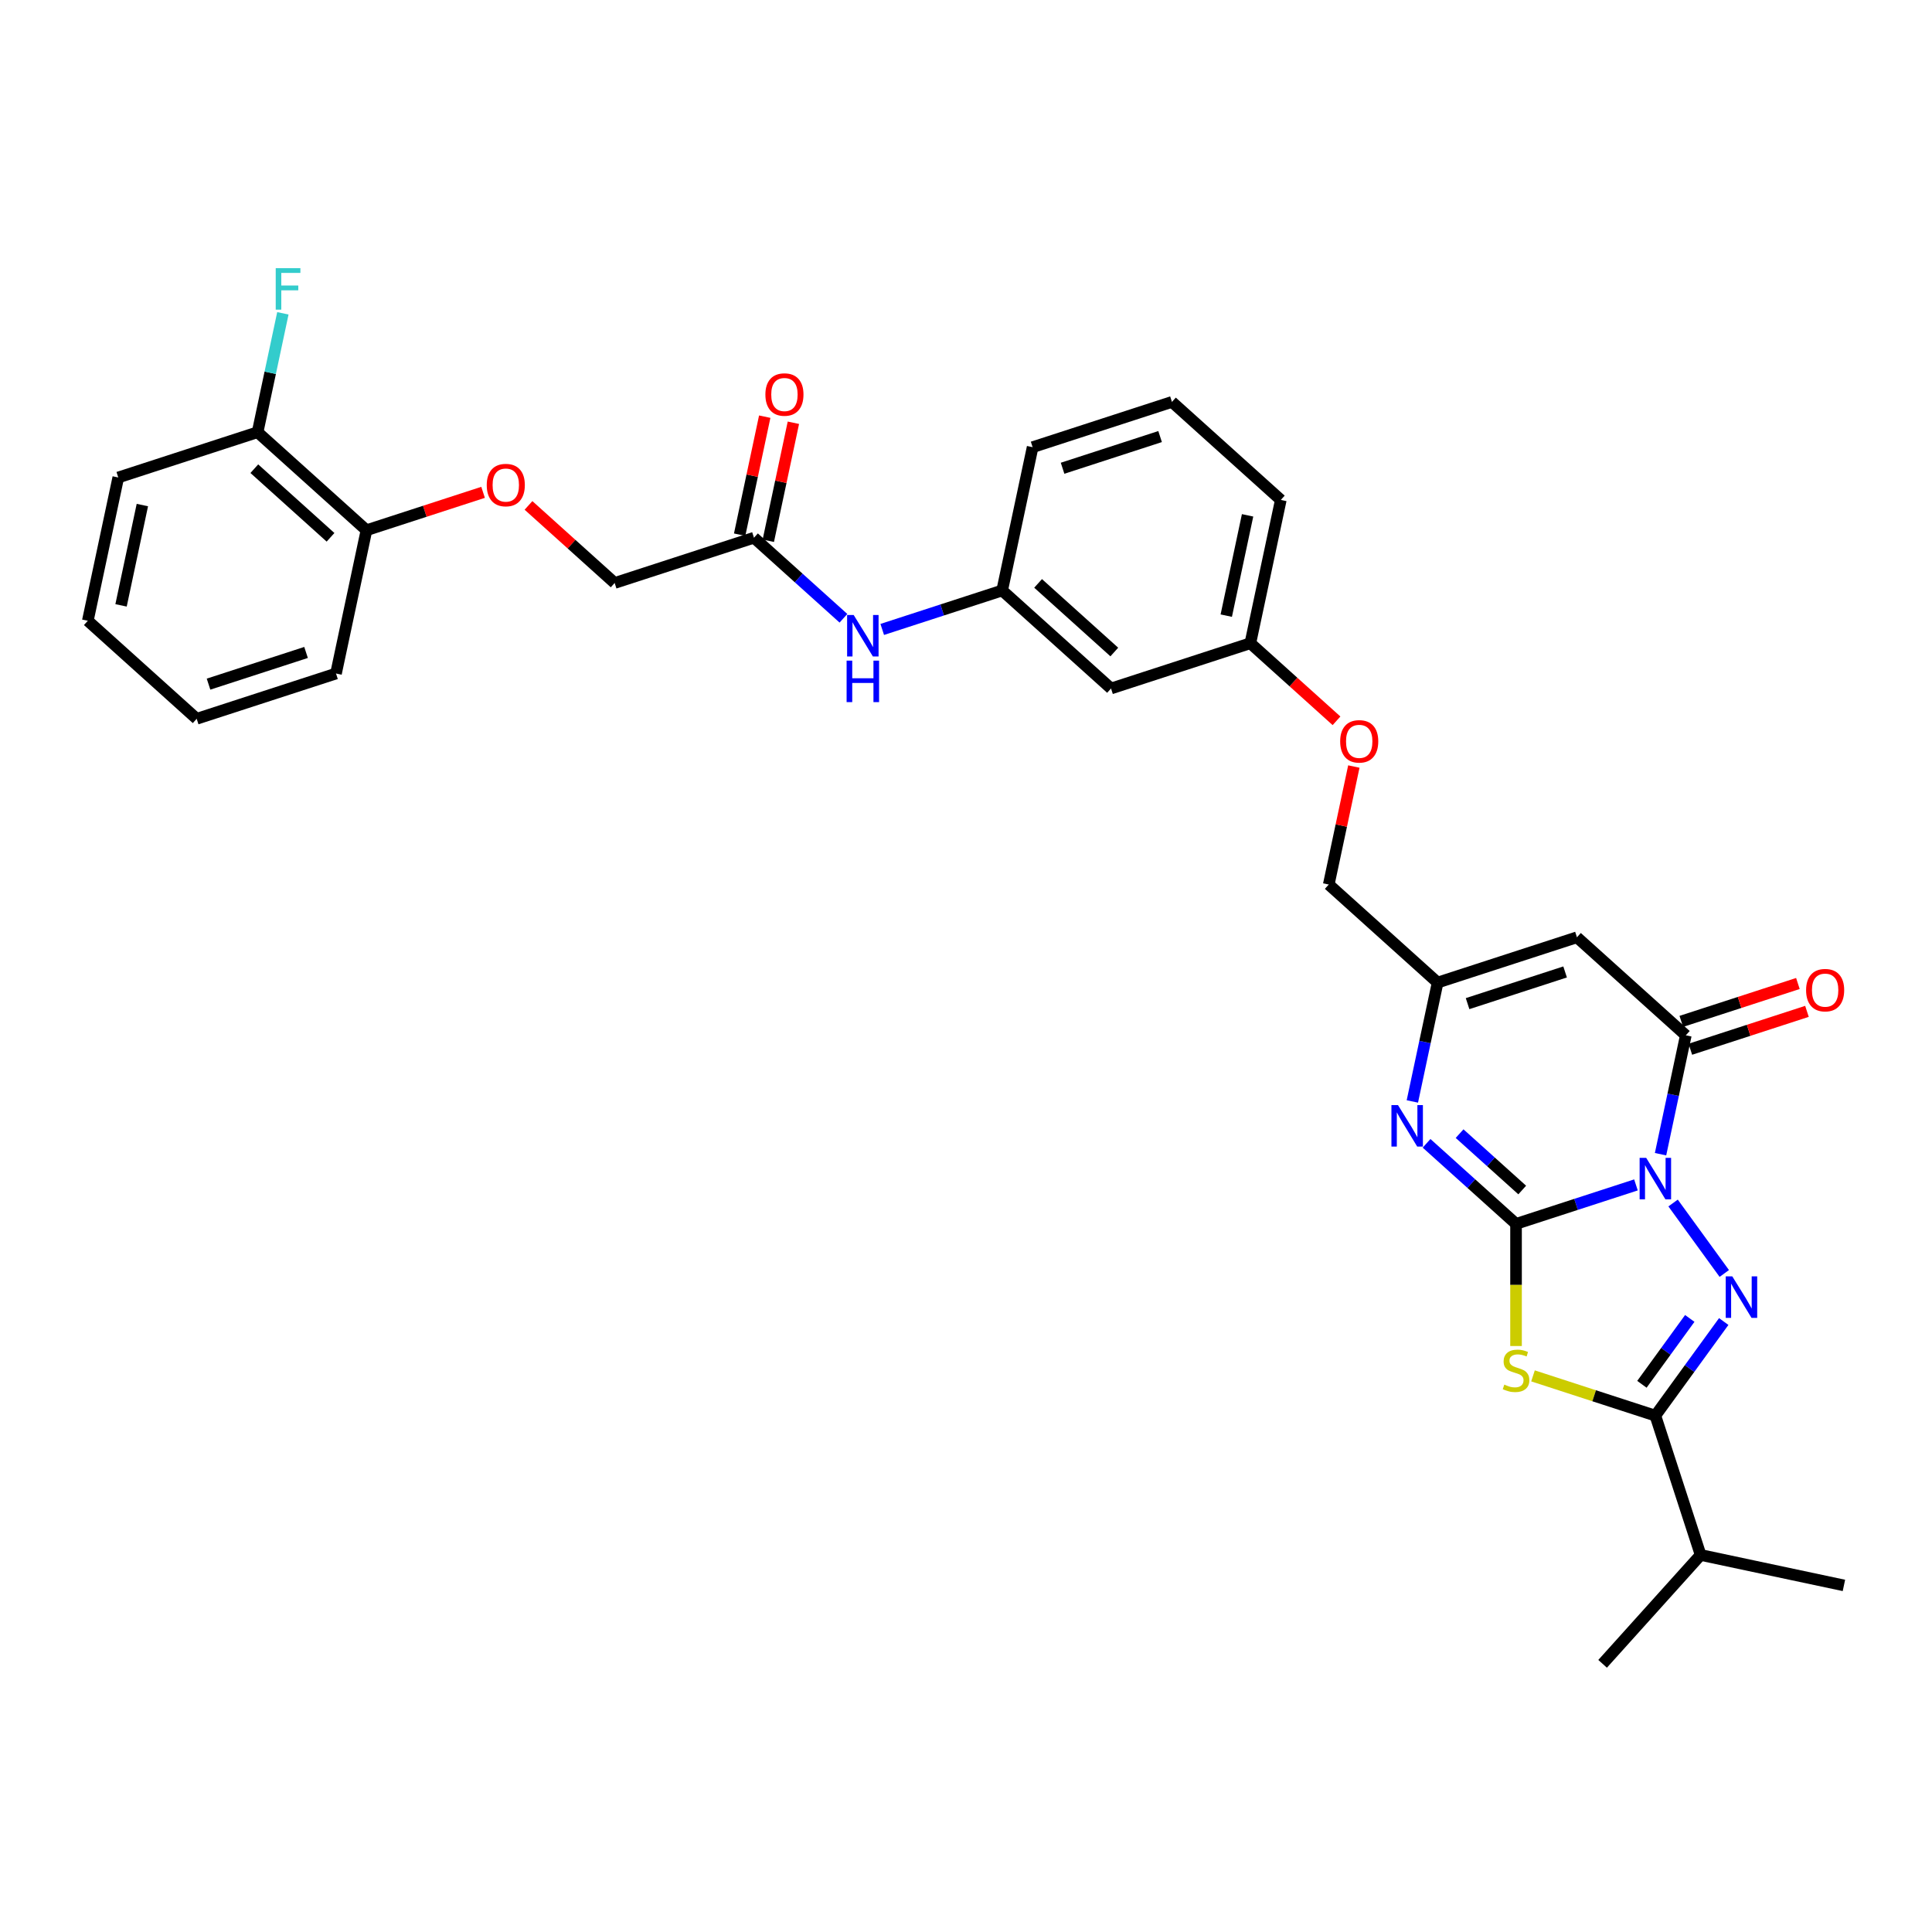 <?xml version='1.0' encoding='iso-8859-1'?>
<svg version='1.1' baseProfile='full'
              xmlns='http://www.w3.org/2000/svg'
                      xmlns:rdkit='http://www.rdkit.org/xml'
                      xmlns:xlink='http://www.w3.org/1999/xlink'
                  xml:space='preserve'
width='1000px' height='1000px' viewBox='0 0 1000 1000'>
<!-- END OF HEADER -->
<rect style='opacity:1.0;fill:#FFFFFF;stroke:none' width='1000' height='1000' x='0' y='0'> </rect>
<path class='bond-0' d='M 846.771,613.307 L 815.734,623.392' style='fill:none;fill-rule:evenodd;stroke:#0000FF;stroke-width:6px;stroke-linecap:butt;stroke-linejoin:miter;stroke-opacity:1' />
<path class='bond-0' d='M 815.734,623.392 L 784.697,633.477' style='fill:none;fill-rule:evenodd;stroke:#000000;stroke-width:6px;stroke-linecap:butt;stroke-linejoin:miter;stroke-opacity:1' />
<path class='bond-1' d='M 865.988,622.678 L 892.484,659.147' style='fill:none;fill-rule:evenodd;stroke:#0000FF;stroke-width:6px;stroke-linecap:butt;stroke-linejoin:miter;stroke-opacity:1' />
<path class='bond-4' d='M 859.495,597.413 L 866.035,566.646' style='fill:none;fill-rule:evenodd;stroke:#0000FF;stroke-width:6px;stroke-linecap:butt;stroke-linejoin:miter;stroke-opacity:1' />
<path class='bond-4' d='M 866.035,566.646 L 872.575,535.878' style='fill:none;fill-rule:evenodd;stroke:#000000;stroke-width:6px;stroke-linecap:butt;stroke-linejoin:miter;stroke-opacity:1' />
<path class='bond-2' d='M 784.697,633.477 L 784.697,665.088' style='fill:none;fill-rule:evenodd;stroke:#000000;stroke-width:6px;stroke-linecap:butt;stroke-linejoin:miter;stroke-opacity:1' />
<path class='bond-2' d='M 784.697,665.088 L 784.697,696.699' style='fill:none;fill-rule:evenodd;stroke:#CCCC00;stroke-width:6px;stroke-linecap:butt;stroke-linejoin:miter;stroke-opacity:1' />
<path class='bond-5' d='M 784.697,633.477 L 761.542,612.628' style='fill:none;fill-rule:evenodd;stroke:#000000;stroke-width:6px;stroke-linecap:butt;stroke-linejoin:miter;stroke-opacity:1' />
<path class='bond-5' d='M 761.542,612.628 L 738.387,591.779' style='fill:none;fill-rule:evenodd;stroke:#0000FF;stroke-width:6px;stroke-linecap:butt;stroke-linejoin:miter;stroke-opacity:1' />
<path class='bond-5' d='M 787.898,615.952 L 771.689,601.358' style='fill:none;fill-rule:evenodd;stroke:#000000;stroke-width:6px;stroke-linecap:butt;stroke-linejoin:miter;stroke-opacity:1' />
<path class='bond-5' d='M 771.689,601.358 L 755.481,586.764' style='fill:none;fill-rule:evenodd;stroke:#0000FF;stroke-width:6px;stroke-linecap:butt;stroke-linejoin:miter;stroke-opacity:1' />
<path class='bond-3' d='M 892.201,684.021 L 874.505,708.377' style='fill:none;fill-rule:evenodd;stroke:#0000FF;stroke-width:6px;stroke-linecap:butt;stroke-linejoin:miter;stroke-opacity:1' />
<path class='bond-3' d='M 874.505,708.377 L 856.81,732.732' style='fill:none;fill-rule:evenodd;stroke:#000000;stroke-width:6px;stroke-linecap:butt;stroke-linejoin:miter;stroke-opacity:1' />
<path class='bond-3' d='M 874.623,682.414 L 862.237,699.463' style='fill:none;fill-rule:evenodd;stroke:#0000FF;stroke-width:6px;stroke-linecap:butt;stroke-linejoin:miter;stroke-opacity:1' />
<path class='bond-3' d='M 862.237,699.463 L 849.85,716.512' style='fill:none;fill-rule:evenodd;stroke:#000000;stroke-width:6px;stroke-linecap:butt;stroke-linejoin:miter;stroke-opacity:1' />
<path class='bond-32' d='M 793.477,712.154 L 825.144,722.443' style='fill:none;fill-rule:evenodd;stroke:#CCCC00;stroke-width:6px;stroke-linecap:butt;stroke-linejoin:miter;stroke-opacity:1' />
<path class='bond-32' d='M 825.144,722.443 L 856.81,732.732' style='fill:none;fill-rule:evenodd;stroke:#000000;stroke-width:6px;stroke-linecap:butt;stroke-linejoin:miter;stroke-opacity:1' />
<path class='bond-15' d='M 856.81,732.732 L 880.241,804.845' style='fill:none;fill-rule:evenodd;stroke:#000000;stroke-width:6px;stroke-linecap:butt;stroke-linejoin:miter;stroke-opacity:1' />
<path class='bond-6' d='M 872.575,535.878 L 816.226,485.141' style='fill:none;fill-rule:evenodd;stroke:#000000;stroke-width:6px;stroke-linecap:butt;stroke-linejoin:miter;stroke-opacity:1' />
<path class='bond-10' d='M 874.918,543.089 L 905.098,533.283' style='fill:none;fill-rule:evenodd;stroke:#000000;stroke-width:6px;stroke-linecap:butt;stroke-linejoin:miter;stroke-opacity:1' />
<path class='bond-10' d='M 905.098,533.283 L 935.279,523.477' style='fill:none;fill-rule:evenodd;stroke:#FF0000;stroke-width:6px;stroke-linecap:butt;stroke-linejoin:miter;stroke-opacity:1' />
<path class='bond-10' d='M 870.232,528.667 L 900.412,518.86' style='fill:none;fill-rule:evenodd;stroke:#000000;stroke-width:6px;stroke-linecap:butt;stroke-linejoin:miter;stroke-opacity:1' />
<path class='bond-10' d='M 900.412,518.86 L 930.592,509.054' style='fill:none;fill-rule:evenodd;stroke:#FF0000;stroke-width:6px;stroke-linecap:butt;stroke-linejoin:miter;stroke-opacity:1' />
<path class='bond-33' d='M 731.033,570.108 L 737.573,539.34' style='fill:none;fill-rule:evenodd;stroke:#0000FF;stroke-width:6px;stroke-linecap:butt;stroke-linejoin:miter;stroke-opacity:1' />
<path class='bond-33' d='M 737.573,539.34 L 744.113,508.573' style='fill:none;fill-rule:evenodd;stroke:#000000;stroke-width:6px;stroke-linecap:butt;stroke-linejoin:miter;stroke-opacity:1' />
<path class='bond-7' d='M 816.226,485.141 L 744.113,508.573' style='fill:none;fill-rule:evenodd;stroke:#000000;stroke-width:6px;stroke-linecap:butt;stroke-linejoin:miter;stroke-opacity:1' />
<path class='bond-7' d='M 810.096,503.079 L 759.616,519.481' style='fill:none;fill-rule:evenodd;stroke:#000000;stroke-width:6px;stroke-linecap:butt;stroke-linejoin:miter;stroke-opacity:1' />
<path class='bond-18' d='M 744.113,508.573 L 687.764,457.836' style='fill:none;fill-rule:evenodd;stroke:#000000;stroke-width:6px;stroke-linecap:butt;stroke-linejoin:miter;stroke-opacity:1' />
<path class='bond-8' d='M 390.257,278.321 L 413.411,299.17' style='fill:none;fill-rule:evenodd;stroke:#000000;stroke-width:6px;stroke-linecap:butt;stroke-linejoin:miter;stroke-opacity:1' />
<path class='bond-8' d='M 413.411,299.17 L 436.566,320.018' style='fill:none;fill-rule:evenodd;stroke:#0000FF;stroke-width:6px;stroke-linecap:butt;stroke-linejoin:miter;stroke-opacity:1' />
<path class='bond-16' d='M 397.673,279.898 L 404.165,249.357' style='fill:none;fill-rule:evenodd;stroke:#000000;stroke-width:6px;stroke-linecap:butt;stroke-linejoin:miter;stroke-opacity:1' />
<path class='bond-16' d='M 404.165,249.357 L 410.656,218.817' style='fill:none;fill-rule:evenodd;stroke:#FF0000;stroke-width:6px;stroke-linecap:butt;stroke-linejoin:miter;stroke-opacity:1' />
<path class='bond-16' d='M 382.84,276.745 L 389.331,246.205' style='fill:none;fill-rule:evenodd;stroke:#000000;stroke-width:6px;stroke-linecap:butt;stroke-linejoin:miter;stroke-opacity:1' />
<path class='bond-16' d='M 389.331,246.205 L 395.823,215.664' style='fill:none;fill-rule:evenodd;stroke:#FF0000;stroke-width:6px;stroke-linecap:butt;stroke-linejoin:miter;stroke-opacity:1' />
<path class='bond-19' d='M 390.257,278.321 L 318.143,301.752' style='fill:none;fill-rule:evenodd;stroke:#000000;stroke-width:6px;stroke-linecap:butt;stroke-linejoin:miter;stroke-opacity:1' />
<path class='bond-9' d='M 456.644,325.796 L 487.681,315.711' style='fill:none;fill-rule:evenodd;stroke:#0000FF;stroke-width:6px;stroke-linecap:butt;stroke-linejoin:miter;stroke-opacity:1' />
<path class='bond-9' d='M 487.681,315.711 L 518.719,305.627' style='fill:none;fill-rule:evenodd;stroke:#000000;stroke-width:6px;stroke-linecap:butt;stroke-linejoin:miter;stroke-opacity:1' />
<path class='bond-11' d='M 273.547,261.598 L 295.845,281.675' style='fill:none;fill-rule:evenodd;stroke:#FF0000;stroke-width:6px;stroke-linecap:butt;stroke-linejoin:miter;stroke-opacity:1' />
<path class='bond-11' d='M 295.845,281.675 L 318.143,301.752' style='fill:none;fill-rule:evenodd;stroke:#000000;stroke-width:6px;stroke-linecap:butt;stroke-linejoin:miter;stroke-opacity:1' />
<path class='bond-13' d='M 250.042,254.834 L 219.862,264.641' style='fill:none;fill-rule:evenodd;stroke:#FF0000;stroke-width:6px;stroke-linecap:butt;stroke-linejoin:miter;stroke-opacity:1' />
<path class='bond-13' d='M 219.862,264.641 L 189.681,274.447' style='fill:none;fill-rule:evenodd;stroke:#000000;stroke-width:6px;stroke-linecap:butt;stroke-linejoin:miter;stroke-opacity:1' />
<path class='bond-12' d='M 518.719,305.627 L 575.067,356.363' style='fill:none;fill-rule:evenodd;stroke:#000000;stroke-width:6px;stroke-linecap:butt;stroke-linejoin:miter;stroke-opacity:1' />
<path class='bond-12' d='M 537.318,301.967 L 576.762,337.483' style='fill:none;fill-rule:evenodd;stroke:#000000;stroke-width:6px;stroke-linecap:butt;stroke-linejoin:miter;stroke-opacity:1' />
<path class='bond-34' d='M 518.719,305.627 L 534.483,231.459' style='fill:none;fill-rule:evenodd;stroke:#000000;stroke-width:6px;stroke-linecap:butt;stroke-linejoin:miter;stroke-opacity:1' />
<path class='bond-17' d='M 189.681,274.447 L 133.333,223.71' style='fill:none;fill-rule:evenodd;stroke:#000000;stroke-width:6px;stroke-linecap:butt;stroke-linejoin:miter;stroke-opacity:1' />
<path class='bond-17' d='M 171.082,278.106 L 131.638,242.59' style='fill:none;fill-rule:evenodd;stroke:#000000;stroke-width:6px;stroke-linecap:butt;stroke-linejoin:miter;stroke-opacity:1' />
<path class='bond-25' d='M 189.681,274.447 L 173.917,348.614' style='fill:none;fill-rule:evenodd;stroke:#000000;stroke-width:6px;stroke-linecap:butt;stroke-linejoin:miter;stroke-opacity:1' />
<path class='bond-14' d='M 575.067,356.363 L 647.181,332.932' style='fill:none;fill-rule:evenodd;stroke:#000000;stroke-width:6px;stroke-linecap:butt;stroke-linejoin:miter;stroke-opacity:1' />
<path class='bond-28' d='M 880.241,804.845 L 829.505,861.194' style='fill:none;fill-rule:evenodd;stroke:#000000;stroke-width:6px;stroke-linecap:butt;stroke-linejoin:miter;stroke-opacity:1' />
<path class='bond-29' d='M 880.241,804.845 L 954.409,820.61' style='fill:none;fill-rule:evenodd;stroke:#000000;stroke-width:6px;stroke-linecap:butt;stroke-linejoin:miter;stroke-opacity:1' />
<path class='bond-22' d='M 133.333,223.71 L 139.873,192.943' style='fill:none;fill-rule:evenodd;stroke:#000000;stroke-width:6px;stroke-linecap:butt;stroke-linejoin:miter;stroke-opacity:1' />
<path class='bond-22' d='M 139.873,192.943 L 146.412,162.175' style='fill:none;fill-rule:evenodd;stroke:#33CCCC;stroke-width:6px;stroke-linecap:butt;stroke-linejoin:miter;stroke-opacity:1' />
<path class='bond-26' d='M 133.333,223.71 L 61.219,247.141' style='fill:none;fill-rule:evenodd;stroke:#000000;stroke-width:6px;stroke-linecap:butt;stroke-linejoin:miter;stroke-opacity:1' />
<path class='bond-20' d='M 687.764,457.836 L 694.256,427.296' style='fill:none;fill-rule:evenodd;stroke:#000000;stroke-width:6px;stroke-linecap:butt;stroke-linejoin:miter;stroke-opacity:1' />
<path class='bond-20' d='M 694.256,427.296 L 700.747,396.756' style='fill:none;fill-rule:evenodd;stroke:#FF0000;stroke-width:6px;stroke-linecap:butt;stroke-linejoin:miter;stroke-opacity:1' />
<path class='bond-21' d='M 691.776,373.086 L 669.478,353.009' style='fill:none;fill-rule:evenodd;stroke:#FF0000;stroke-width:6px;stroke-linecap:butt;stroke-linejoin:miter;stroke-opacity:1' />
<path class='bond-21' d='M 669.478,353.009 L 647.181,332.932' style='fill:none;fill-rule:evenodd;stroke:#000000;stroke-width:6px;stroke-linecap:butt;stroke-linejoin:miter;stroke-opacity:1' />
<path class='bond-27' d='M 647.181,332.932 L 662.945,258.764' style='fill:none;fill-rule:evenodd;stroke:#000000;stroke-width:6px;stroke-linecap:butt;stroke-linejoin:miter;stroke-opacity:1' />
<path class='bond-27' d='M 634.712,318.654 L 645.747,266.737' style='fill:none;fill-rule:evenodd;stroke:#000000;stroke-width:6px;stroke-linecap:butt;stroke-linejoin:miter;stroke-opacity:1' />
<path class='bond-23' d='M 606.597,208.028 L 662.945,258.764' style='fill:none;fill-rule:evenodd;stroke:#000000;stroke-width:6px;stroke-linecap:butt;stroke-linejoin:miter;stroke-opacity:1' />
<path class='bond-24' d='M 606.597,208.028 L 534.483,231.459' style='fill:none;fill-rule:evenodd;stroke:#000000;stroke-width:6px;stroke-linecap:butt;stroke-linejoin:miter;stroke-opacity:1' />
<path class='bond-24' d='M 600.466,225.965 L 549.987,242.367' style='fill:none;fill-rule:evenodd;stroke:#000000;stroke-width:6px;stroke-linecap:butt;stroke-linejoin:miter;stroke-opacity:1' />
<path class='bond-30' d='M 173.917,348.614 L 101.803,372.045' style='fill:none;fill-rule:evenodd;stroke:#000000;stroke-width:6px;stroke-linecap:butt;stroke-linejoin:miter;stroke-opacity:1' />
<path class='bond-30' d='M 158.413,337.706 L 107.934,354.108' style='fill:none;fill-rule:evenodd;stroke:#000000;stroke-width:6px;stroke-linecap:butt;stroke-linejoin:miter;stroke-opacity:1' />
<path class='bond-35' d='M 61.219,247.141 L 45.455,321.309' style='fill:none;fill-rule:evenodd;stroke:#000000;stroke-width:6px;stroke-linecap:butt;stroke-linejoin:miter;stroke-opacity:1' />
<path class='bond-35' d='M 73.688,261.419 L 62.653,313.337' style='fill:none;fill-rule:evenodd;stroke:#000000;stroke-width:6px;stroke-linecap:butt;stroke-linejoin:miter;stroke-opacity:1' />
<path class='bond-31' d='M 101.803,372.045 L 45.455,321.309' style='fill:none;fill-rule:evenodd;stroke:#000000;stroke-width:6px;stroke-linecap:butt;stroke-linejoin:miter;stroke-opacity:1' />
<path  class='atom-0' d='M 852.063 599.309
L 859.1 610.682
Q 859.798 611.805, 860.92 613.837
Q 862.042 615.869, 862.103 615.99
L 862.103 599.309
L 864.954 599.309
L 864.954 620.782
L 862.012 620.782
L 854.46 608.347
Q 853.58 606.891, 852.64 605.223
Q 851.73 603.555, 851.457 603.039
L 851.457 620.782
L 848.667 620.782
L 848.667 599.309
L 852.063 599.309
' fill='#0000FF'/>
<path  class='atom-2' d='M 896.632 660.652
L 903.669 672.026
Q 904.366 673.148, 905.488 675.18
Q 906.611 677.212, 906.671 677.333
L 906.671 660.652
L 909.522 660.652
L 909.522 682.126
L 906.58 682.126
L 899.028 669.69
Q 898.148 668.234, 897.208 666.566
Q 896.298 664.898, 896.025 664.383
L 896.025 682.126
L 893.235 682.126
L 893.235 660.652
L 896.632 660.652
' fill='#0000FF'/>
<path  class='atom-3' d='M 778.631 716.671
Q 778.873 716.762, 779.874 717.187
Q 780.875 717.611, 781.967 717.884
Q 783.089 718.127, 784.181 718.127
Q 786.213 718.127, 787.396 717.156
Q 788.579 716.156, 788.579 714.427
Q 788.579 713.244, 787.972 712.516
Q 787.396 711.788, 786.486 711.394
Q 785.576 711, 784.06 710.545
Q 782.149 709.968, 780.996 709.422
Q 779.874 708.876, 779.055 707.724
Q 778.267 706.571, 778.267 704.63
Q 778.267 701.931, 780.087 700.263
Q 781.937 698.595, 785.576 698.595
Q 788.063 698.595, 790.884 699.777
L 790.186 702.113
Q 787.608 701.051, 785.667 701.051
Q 783.575 701.051, 782.422 701.931
Q 781.269 702.78, 781.3 704.266
Q 781.3 705.419, 781.876 706.116
Q 782.483 706.814, 783.332 707.208
Q 784.211 707.603, 785.667 708.058
Q 787.608 708.664, 788.761 709.271
Q 789.913 709.877, 790.732 711.121
Q 791.582 712.334, 791.582 714.427
Q 791.582 717.399, 789.58 719.007
Q 787.608 720.584, 784.302 720.584
Q 782.392 720.584, 780.936 720.159
Q 779.51 719.765, 777.812 719.067
L 778.631 716.671
' fill='#CCCC00'/>
<path  class='atom-6' d='M 723.602 572.003
L 730.638 583.377
Q 731.336 584.499, 732.458 586.531
Q 733.58 588.563, 733.641 588.685
L 733.641 572.003
L 736.492 572.003
L 736.492 593.477
L 733.55 593.477
L 725.998 581.042
Q 725.118 579.586, 724.178 577.918
Q 723.268 576.249, 722.995 575.734
L 722.995 593.477
L 720.205 593.477
L 720.205 572.003
L 723.602 572.003
' fill='#0000FF'/>
<path  class='atom-10' d='M 441.859 318.321
L 448.895 329.695
Q 449.593 330.817, 450.715 332.849
Q 451.837 334.881, 451.898 335.002
L 451.898 318.321
L 454.749 318.321
L 454.749 339.794
L 451.807 339.794
L 444.255 327.359
Q 443.375 325.903, 442.435 324.235
Q 441.525 322.567, 441.252 322.051
L 441.252 339.794
L 438.462 339.794
L 438.462 318.321
L 441.859 318.321
' fill='#0000FF'/>
<path  class='atom-10' d='M 438.204 341.942
L 441.116 341.942
L 441.116 351.071
L 452.095 351.071
L 452.095 341.942
L 455.007 341.942
L 455.007 363.415
L 452.095 363.415
L 452.095 353.497
L 441.116 353.497
L 441.116 363.415
L 438.204 363.415
L 438.204 341.942
' fill='#0000FF'/>
<path  class='atom-11' d='M 934.831 512.508
Q 934.831 507.351, 937.379 504.47
Q 939.926 501.589, 944.688 501.589
Q 949.45 501.589, 951.998 504.47
Q 954.545 507.351, 954.545 512.508
Q 954.545 517.724, 951.967 520.697
Q 949.389 523.639, 944.688 523.639
Q 939.957 523.639, 937.379 520.697
Q 934.831 517.755, 934.831 512.508
M 944.688 521.212
Q 947.964 521.212, 949.723 519.028
Q 951.512 516.814, 951.512 512.508
Q 951.512 508.292, 949.723 506.169
Q 947.964 504.015, 944.688 504.015
Q 941.413 504.015, 939.623 506.138
Q 937.864 508.261, 937.864 512.508
Q 937.864 516.845, 939.623 519.028
Q 941.413 521.212, 944.688 521.212
' fill='#FF0000'/>
<path  class='atom-12' d='M 251.938 251.076
Q 251.938 245.92, 254.485 243.039
Q 257.033 240.158, 261.795 240.158
Q 266.556 240.158, 269.104 243.039
Q 271.652 245.92, 271.652 251.076
Q 271.652 256.293, 269.074 259.265
Q 266.496 262.207, 261.795 262.207
Q 257.063 262.207, 254.485 259.265
Q 251.938 256.323, 251.938 251.076
M 261.795 259.781
Q 265.07 259.781, 266.829 257.597
Q 268.619 255.383, 268.619 251.076
Q 268.619 246.86, 266.829 244.737
Q 265.07 242.584, 261.795 242.584
Q 258.519 242.584, 256.73 244.707
Q 254.97 246.83, 254.97 251.076
Q 254.97 255.413, 256.73 257.597
Q 258.519 259.781, 261.795 259.781
' fill='#FF0000'/>
<path  class='atom-17' d='M 396.164 204.214
Q 396.164 199.058, 398.712 196.177
Q 401.26 193.295, 406.021 193.295
Q 410.783 193.295, 413.331 196.177
Q 415.879 199.058, 415.879 204.214
Q 415.879 209.431, 413.301 212.403
Q 410.723 215.345, 406.021 215.345
Q 401.29 215.345, 398.712 212.403
Q 396.164 209.461, 396.164 204.214
M 406.021 212.919
Q 409.297 212.919, 411.056 210.735
Q 412.846 208.521, 412.846 204.214
Q 412.846 199.998, 411.056 197.875
Q 409.297 195.722, 406.021 195.722
Q 402.746 195.722, 400.956 197.845
Q 399.197 199.968, 399.197 204.214
Q 399.197 208.551, 400.956 210.735
Q 402.746 212.919, 406.021 212.919
' fill='#FF0000'/>
<path  class='atom-21' d='M 693.672 383.729
Q 693.672 378.573, 696.22 375.692
Q 698.767 372.81, 703.529 372.81
Q 708.291 372.81, 710.839 375.692
Q 713.386 378.573, 713.386 383.729
Q 713.386 388.946, 710.808 391.918
Q 708.23 394.86, 703.529 394.86
Q 698.798 394.86, 696.22 391.918
Q 693.672 388.976, 693.672 383.729
M 703.529 392.434
Q 706.805 392.434, 708.564 390.25
Q 710.353 388.036, 710.353 383.729
Q 710.353 379.513, 708.564 377.39
Q 706.805 375.237, 703.529 375.237
Q 700.254 375.237, 698.464 377.36
Q 696.705 379.483, 696.705 383.729
Q 696.705 388.066, 698.464 390.25
Q 700.254 392.434, 703.529 392.434
' fill='#FF0000'/>
<path  class='atom-23' d='M 142.713 138.806
L 155.482 138.806
L 155.482 141.263
L 145.594 141.263
L 145.594 147.784
L 154.39 147.784
L 154.39 150.271
L 145.594 150.271
L 145.594 160.279
L 142.713 160.279
L 142.713 138.806
' fill='#33CCCC'/>
</svg>
